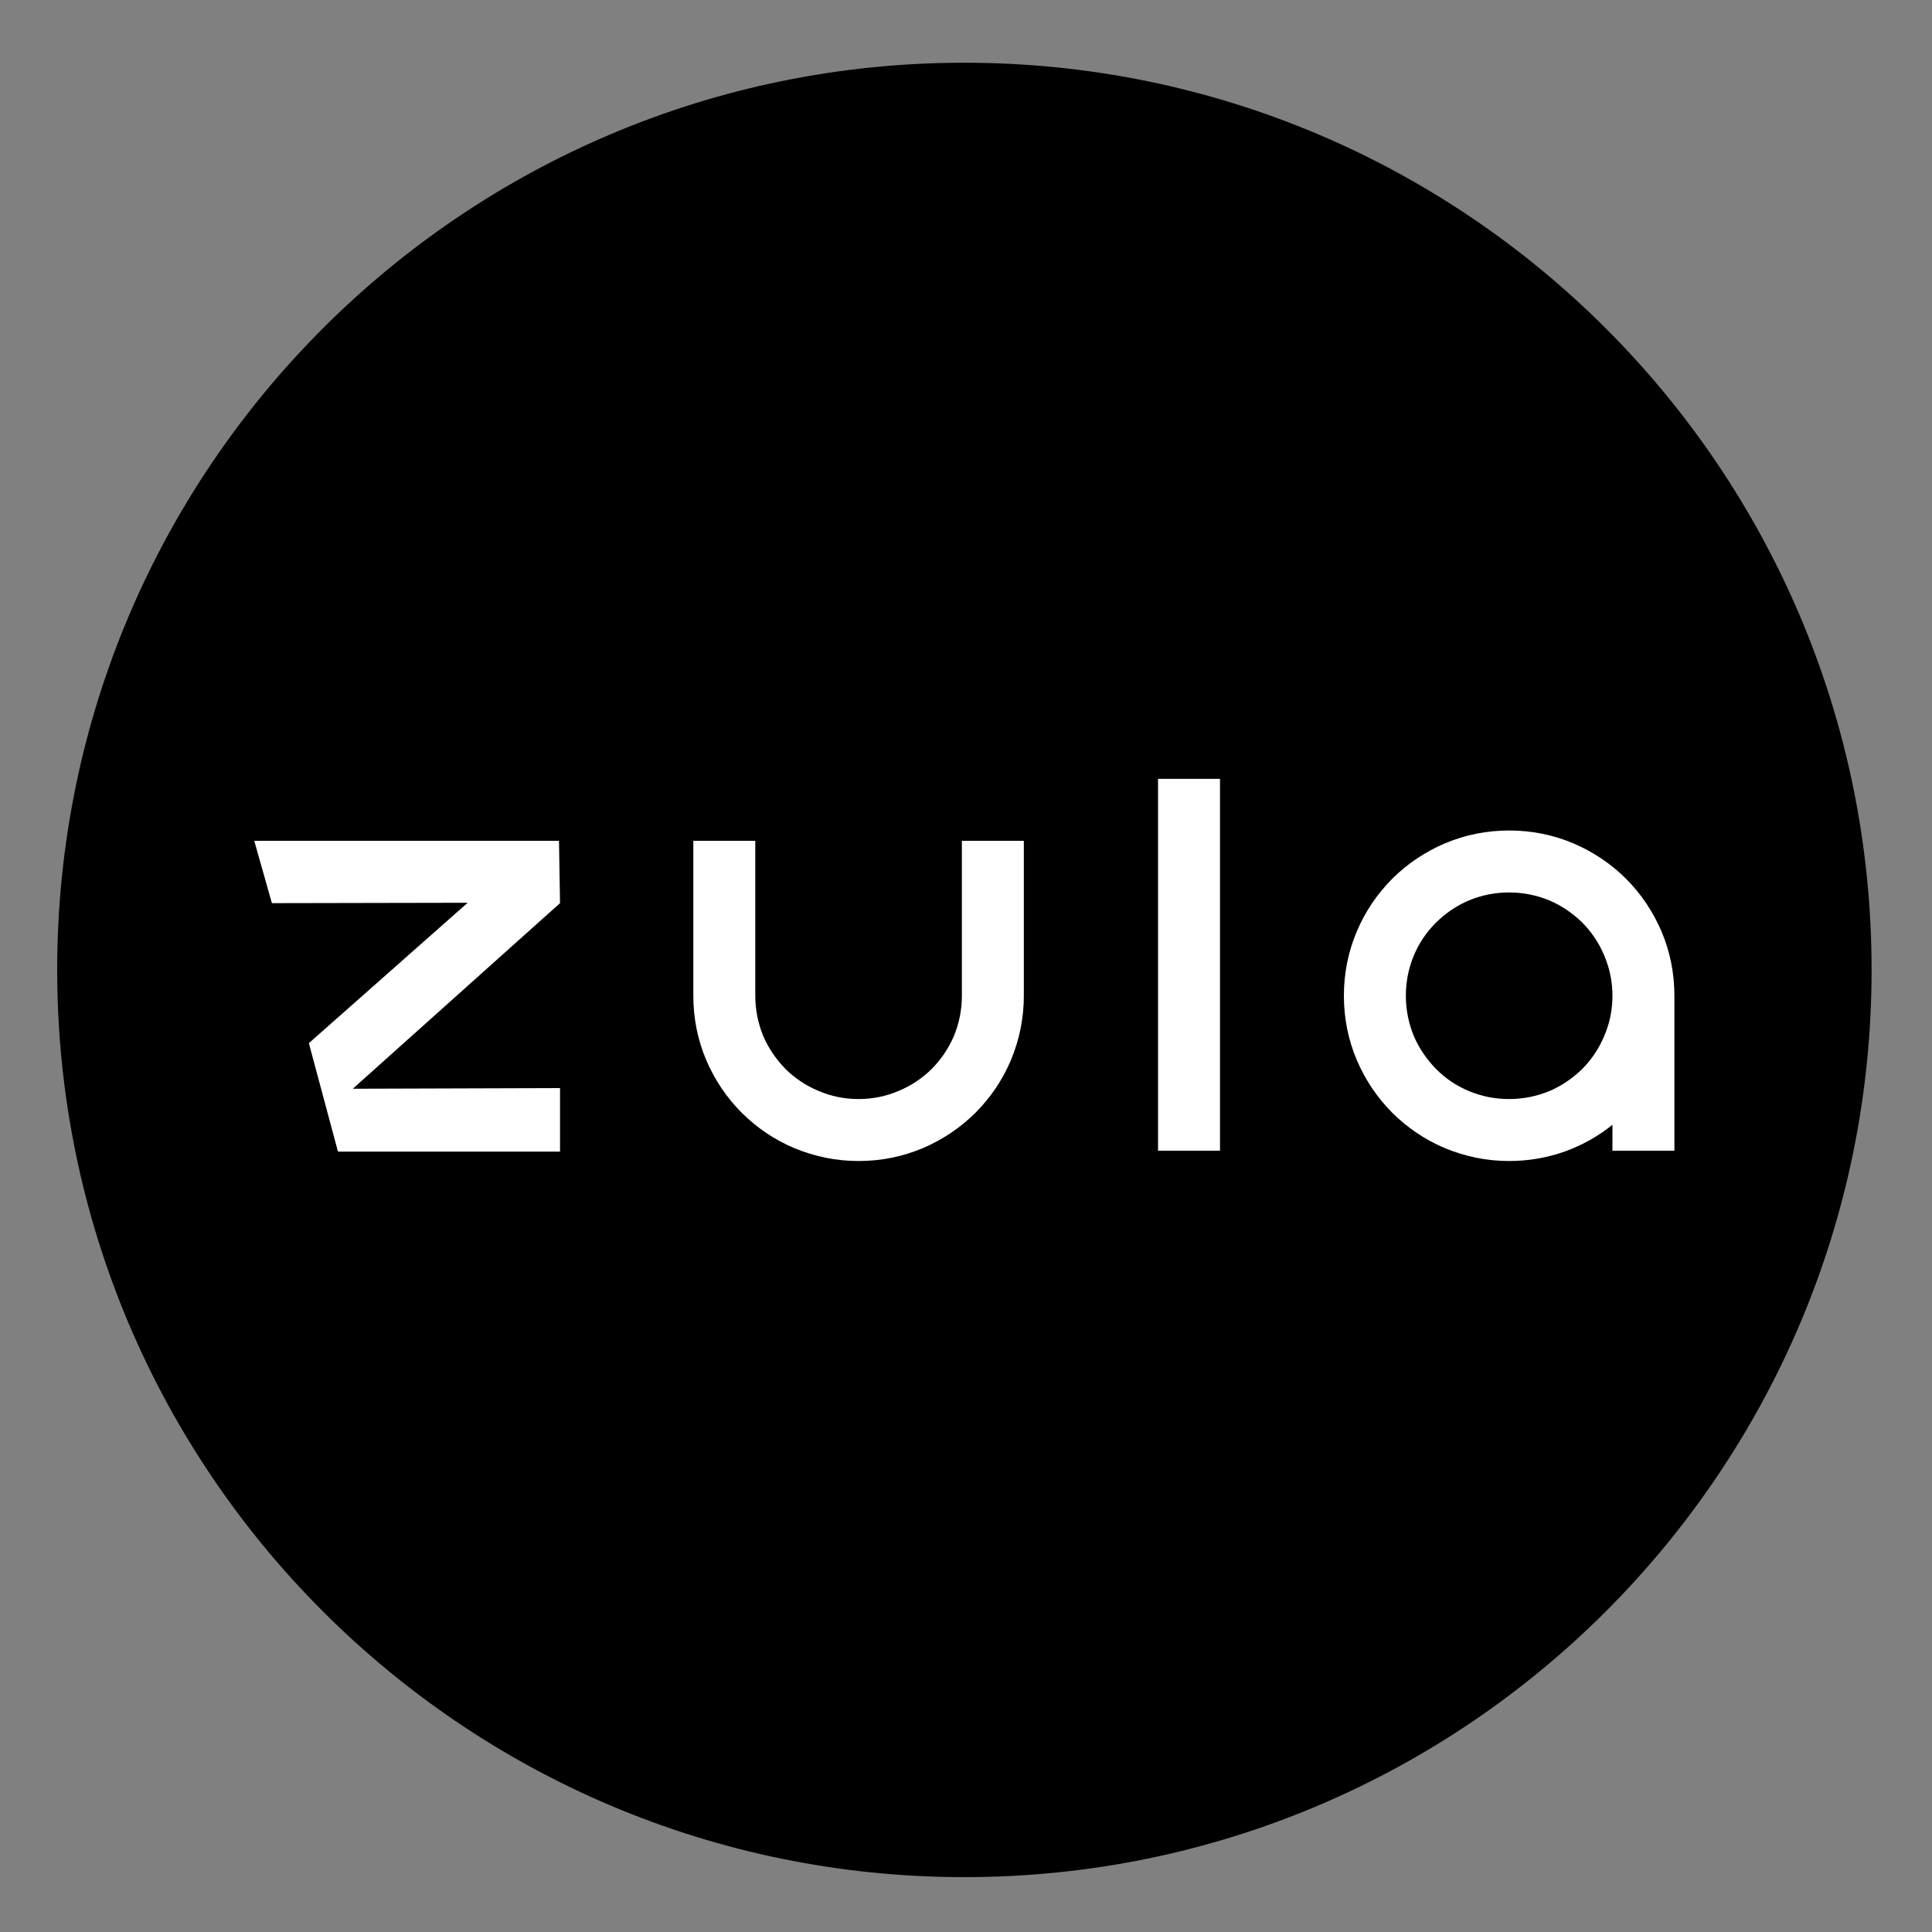<?xml version="1.0" encoding="utf-8"?>
<!-- Generator: Adobe Illustrator 26.3.1, SVG Export Plug-In . SVG Version: 6.00 Build 0)  -->
<svg version="1.1" id="Layer_1" xmlns="http://www.w3.org/2000/svg" xmlns:xlink="http://www.w3.org/1999/xlink" x="0px" y="0px"
	 viewBox="0 0 150 150" style="enable-background:new 0 0 150 150;" xml:space="preserve">
<rect x="0" y="0" width="150" height="150" fill="#808080" stroke="none"/>
<style type="text/css">
	.st0{fill:#FFFFFF;}
</style>
<path d="M145.31,75.3c0,38.9-31.54,70.44-70.43,70.44c-38.9,0-70.44-31.53-70.44-70.44S35.97,4.87,74.87,4.87
	C113.77,4.87,145.31,36.4,145.31,75.3"/>
<g>
	<path class="st0" d="M117.17,85.33c1.08,0,2.12-0.21,3.13-0.62c0.95-0.41,1.8-0.99,2.55-1.72c0.74-0.75,1.3-1.6,1.7-2.55
		c0.43-1,0.64-2.04,0.64-3.13c0-1.08-0.21-2.12-0.64-3.13c-0.4-0.96-0.97-1.81-1.7-2.55c-0.75-0.73-1.6-1.31-2.55-1.72
		c-1-0.41-2.04-0.62-3.13-0.62c-1.1,0-2.14,0.21-3.13,0.62c-0.96,0.41-1.81,0.99-2.55,1.72c-0.74,0.74-1.31,1.58-1.72,2.55
		c-0.41,1-0.62,2.04-0.62,3.13c0,1.08,0.21,2.13,0.62,3.13c0.41,0.95,0.99,1.8,1.72,2.55c0.73,0.74,1.58,1.31,2.55,1.72
		C115.03,85.12,116.07,85.33,117.17,85.33 M117.17,64.48c1.74,0,3.4,0.33,4.99,1c1.54,0.66,2.9,1.57,4.09,2.75
		c1.18,1.19,2.09,2.55,2.75,4.09c0.67,1.59,1,3.25,1,4.99v12.03h-4.81v-2.01c-1.12,0.9-2.35,1.58-3.69,2.07
		c-1.39,0.49-2.83,0.74-4.33,0.74c-1.74,0-3.4-0.34-4.99-1c-1.54-0.65-2.9-1.57-4.09-2.75c-1.18-1.19-2.09-2.55-2.75-4.09
		c-0.67-1.59-1-3.25-1-4.99c0-1.74,0.33-3.4,1-4.99c0.65-1.54,1.57-2.9,2.75-4.09c1.19-1.18,2.55-2.09,4.09-2.75
		C113.77,64.81,115.43,64.48,117.17,64.48"/>
	<polygon class="st0" points="43.4,65.28 43.48,70.12 27.39,84.53 43.48,84.48 43.48,89.41 26.24,89.41 23.98,80.99 36.31,70.09 
		21.11,70.12 19.74,65.28 	"/>
	<path class="st0" d="M53.83,65.28h4.81v12.03c0,1.08,0.21,2.13,0.62,3.13c0.41,0.95,0.99,1.8,1.72,2.55c0.75,0.74,1.6,1.3,2.55,1.7
		c1,0.43,2.04,0.64,3.13,0.64c1.08,0,2.13-0.21,3.13-0.64c0.96-0.4,1.81-0.97,2.55-1.7c0.74-0.75,1.31-1.6,1.72-2.55
		c0.41-1,0.62-2.04,0.62-3.13V65.28h4.81v12.03c0,1.74-0.34,3.4-1,4.99c-0.65,1.54-1.57,2.9-2.75,4.09
		c-1.19,1.18-2.55,2.09-4.09,2.75c-1.59,0.67-3.25,1-4.99,1c-1.74,0-3.4-0.34-4.99-1c-1.54-0.65-2.9-1.57-4.09-2.75
		c-1.18-1.19-2.09-2.55-2.75-4.09c-0.67-1.59-1-3.25-1-4.99V65.28z"/>
	<rect x="89.91" y="60.47" class="st0" width="4.81" height="28.87"/>
</g>
</svg>